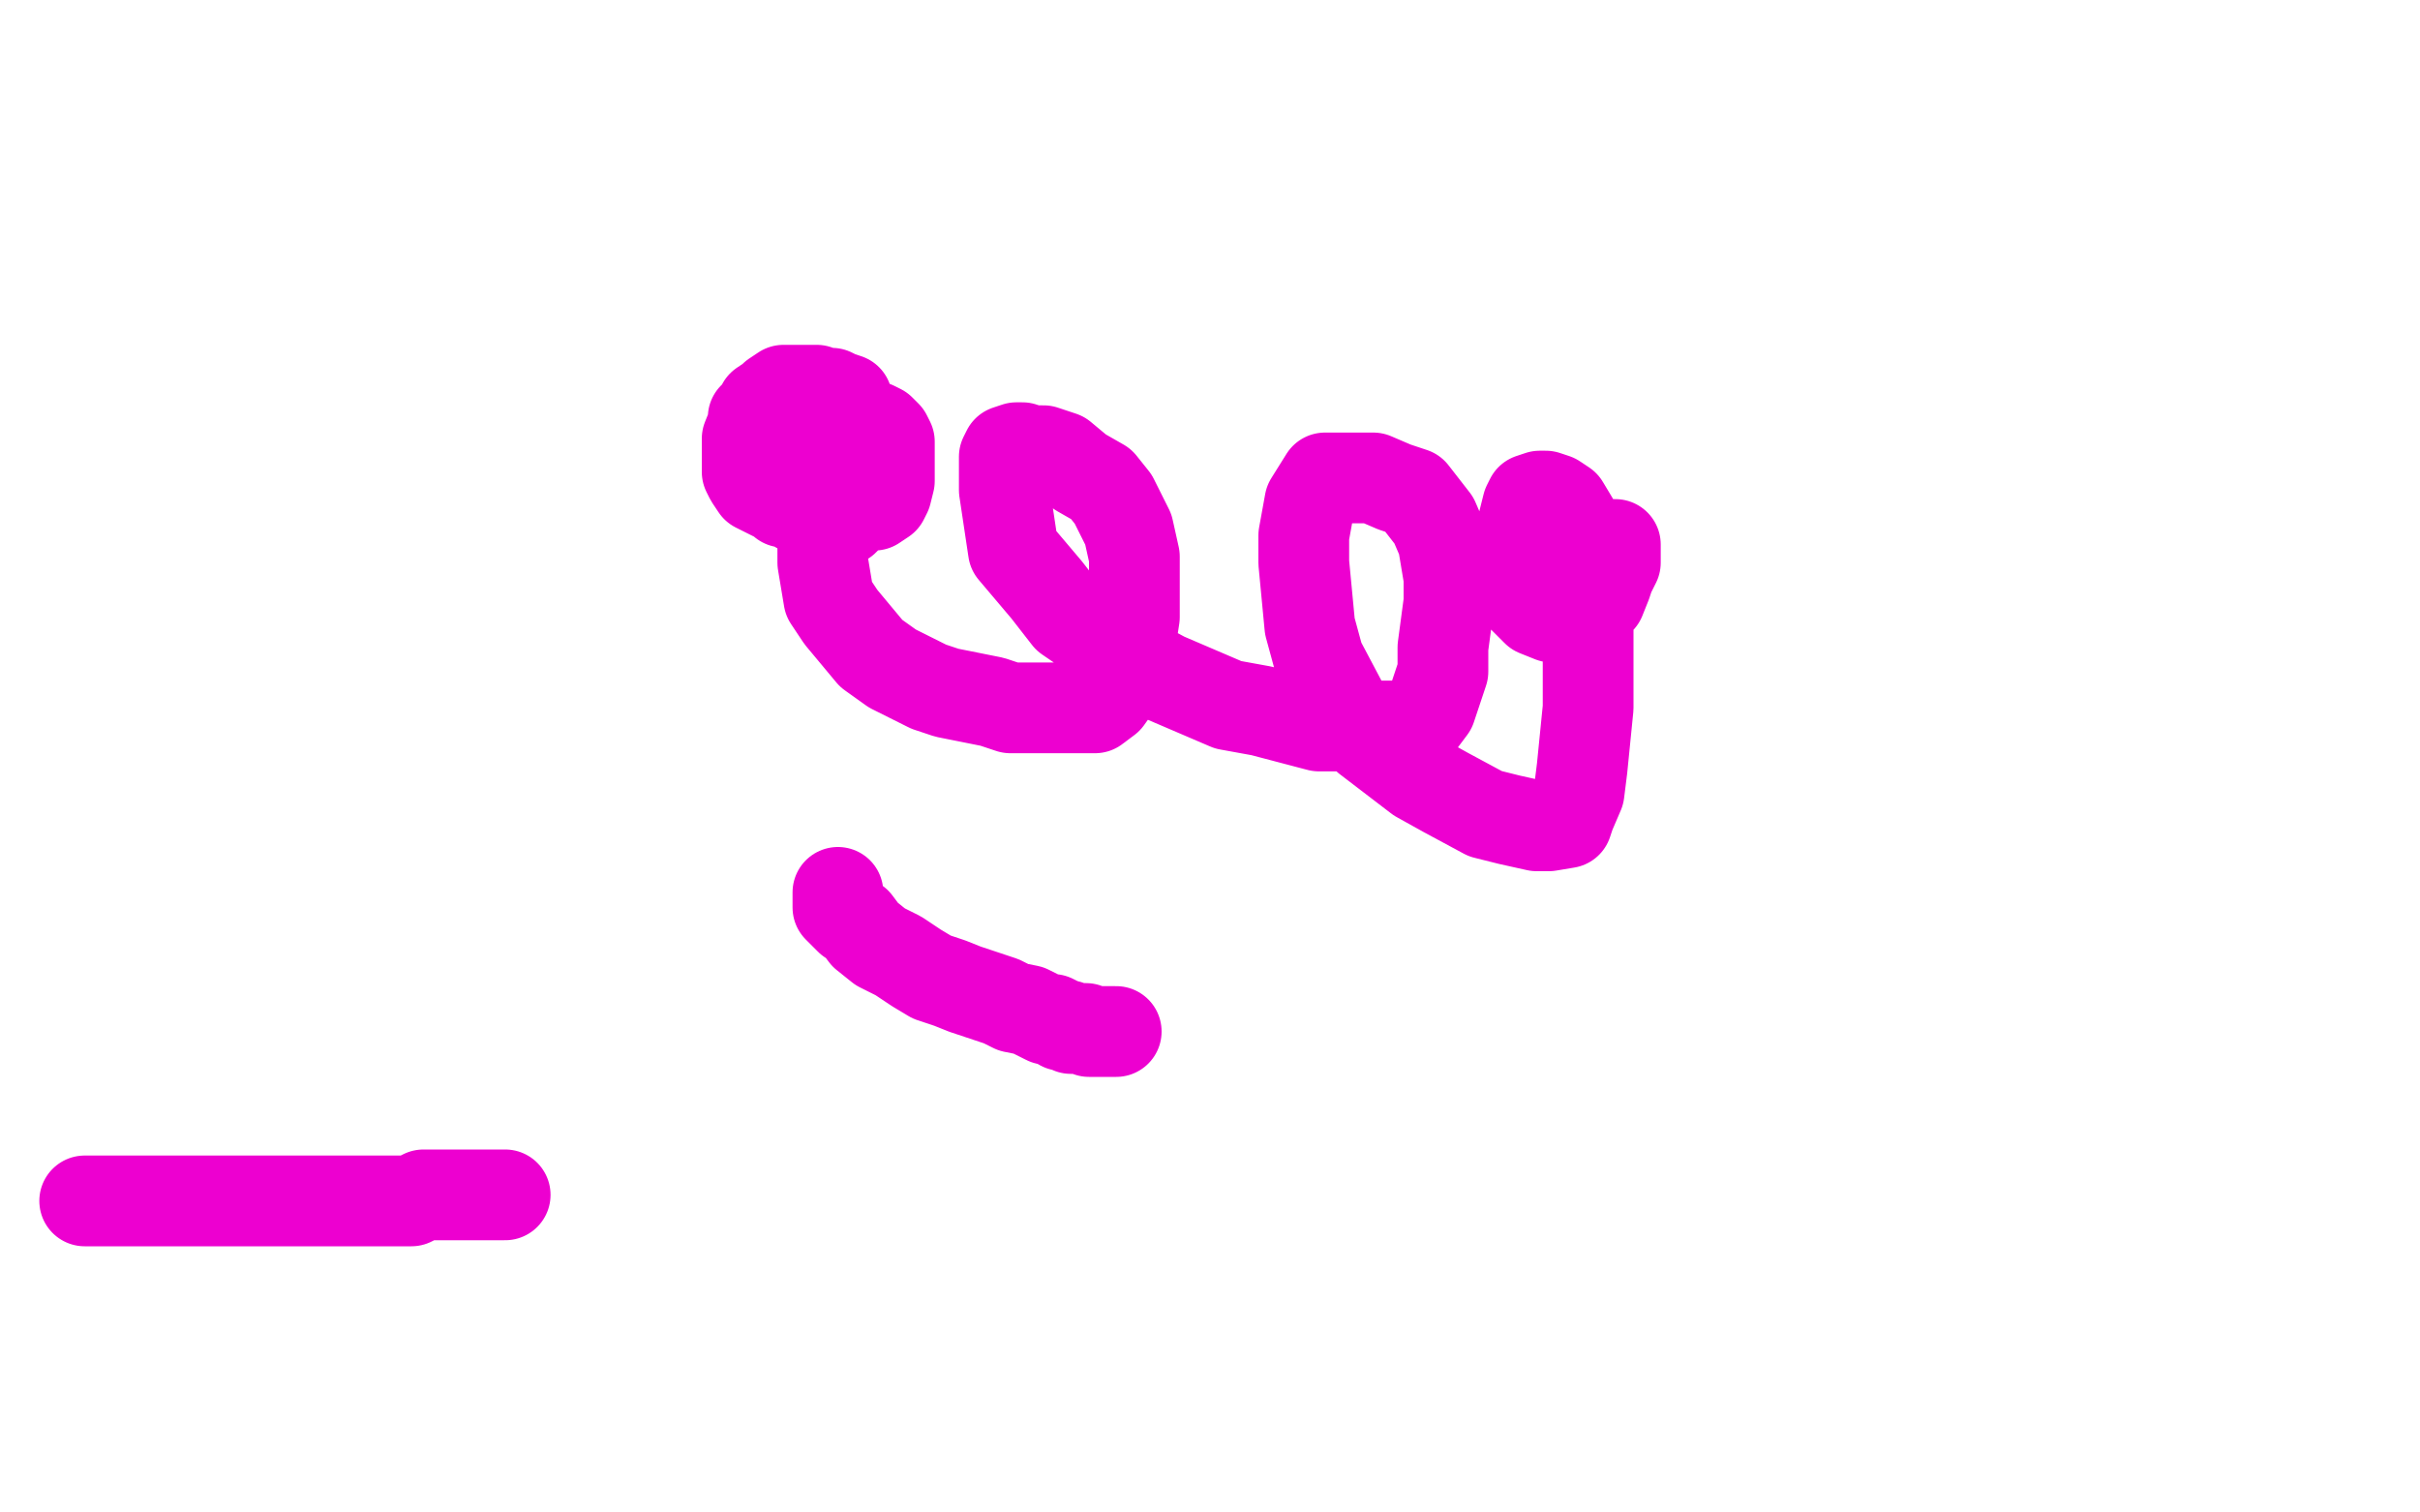 <?xml version="1.0" standalone="no"?>
<!DOCTYPE svg PUBLIC "-//W3C//DTD SVG 1.1//EN"
"http://www.w3.org/Graphics/SVG/1.1/DTD/svg11.dtd">

<svg width="800" height="500" version="1.1" xmlns="http://www.w3.org/2000/svg" xmlns:xlink="http://www.w3.org/1999/xlink" style="stroke-antialiasing: false"><desc>This SVG has been created on https://colorillo.com/</desc><rect x='0' y='0' width='800' height='500' style='fill: rgb(255,255,255); stroke-width:0' /><polyline points="259,166 261,166 261,166 264,168 264,168 268,169 268,169 273,172 273,172 276,172 276,172 277,172 277,172 279,172 279,172 280,171 280,171 281,169 281,169 281,166 281,166 282,162 282,162 282,157 282,157 282,152 282,146 282,141 282,138 281,135 280,132 277,131 275,130 272,130 270,129 266,129 264,129 261,129 259,129 256,131 255,132 252,134 251,136 249,138 249,140 247,145 247,149 247,152 247,153 247,156 248,158 250,161 252,162 256,164 261,165 267,167 271,167 278,167 282,167 288,167 289,167 292,165 293,163 294,159 294,156 294,153 294,150 294,146 293,144 291,142 289,141 286,140 285,140 282,140 280,140 277,142 276,144 274,148 273,152 272,160 272,166 272,177 272,186 274,198 278,204 288,216 295,221 307,227 313,229 328,232 334,234 346,234 355,234 362,234 366,231 371,224 373,217 375,204 375,196 375,184 373,175 368,165 364,160 357,156 351,151 345,149 341,149 338,148 336,148 333,149 332,151 332,156 332,162 335,182 346,195 353,204 372,217 385,224 406,233 417,235 436,240 445,240 458,240 465,240 470,238 473,234 477,222 477,214 479,199 479,191 477,179 474,172 467,163 461,161 454,158 448,158 442,158 438,158 433,166 431,177 431,186 433,207 436,218 445,235 452,244 469,257 478,262 491,269 499,271 508,273 512,273 518,272 519,269 522,262 523,254 525,234 525,224 525,203 525,192 523,179 520,172 517,167 514,165 511,164 509,164 506,165 505,167 504,171 503,175 502,180 502,185 502,190 502,196 508,202 513,204 517,204 520,204 523,204 525,202 529,198 531,193 532,190 534,186 534,183 534,182 534,180 533,180 531,180 529,180 526,180 524,181 521,184 518,185 514,189 510,190 507,193 507,194 505,195 504,195 504,196 503,196" style="fill: none; stroke: #ed00d0; stroke-width: 30; stroke-linejoin: round; stroke-linecap: round; stroke-antialiasing: false; stroke-antialias: 0; opacity: 1.0"/>
<polyline points="28,397 30,397 30,397 32,397 32,397 35,397 35,397 38,397 38,397 42,397 42,397 45,397 45,397 51,397 51,397 58,397 58,397 68,397 68,397 74,397 74,397 84,397 84,397 91,397 91,397 99,397 99,397 106,397 114,397 120,397 125,397 131,397 136,397 140,395 144,395 148,395 152,395 153,395 155,395 157,395 158,395 159,395 161,395 162,395 163,395 164,395 165,395 166,395 167,395" style="fill: none; stroke: #ed00d0; stroke-width: 30; stroke-linejoin: round; stroke-linecap: round; stroke-antialiasing: false; stroke-antialias: 0; opacity: 1.0"/>
<polyline points="277,295 277,297 277,297 277,298 277,298 277,300 277,300 278,301 278,301 281,304 281,304 283,305 283,305 286,309 286,309 291,313 291,313 297,316 297,316 303,320 303,320 308,323 308,323 314,325 314,325 319,327 319,327 325,329 331,331 335,333 340,334 344,336 346,337 348,337 350,338 351,339 353,339 354,340 355,340 357,340 358,340 359,340 360,341 361,341 362,341 363,341 364,341 365,341 366,341 367,341 368,341 369,341" style="fill: none; stroke: #ed00d0; stroke-width: 30; stroke-linejoin: round; stroke-linecap: round; stroke-antialiasing: false; stroke-antialias: 0; opacity: 1.0"/>
</svg>
